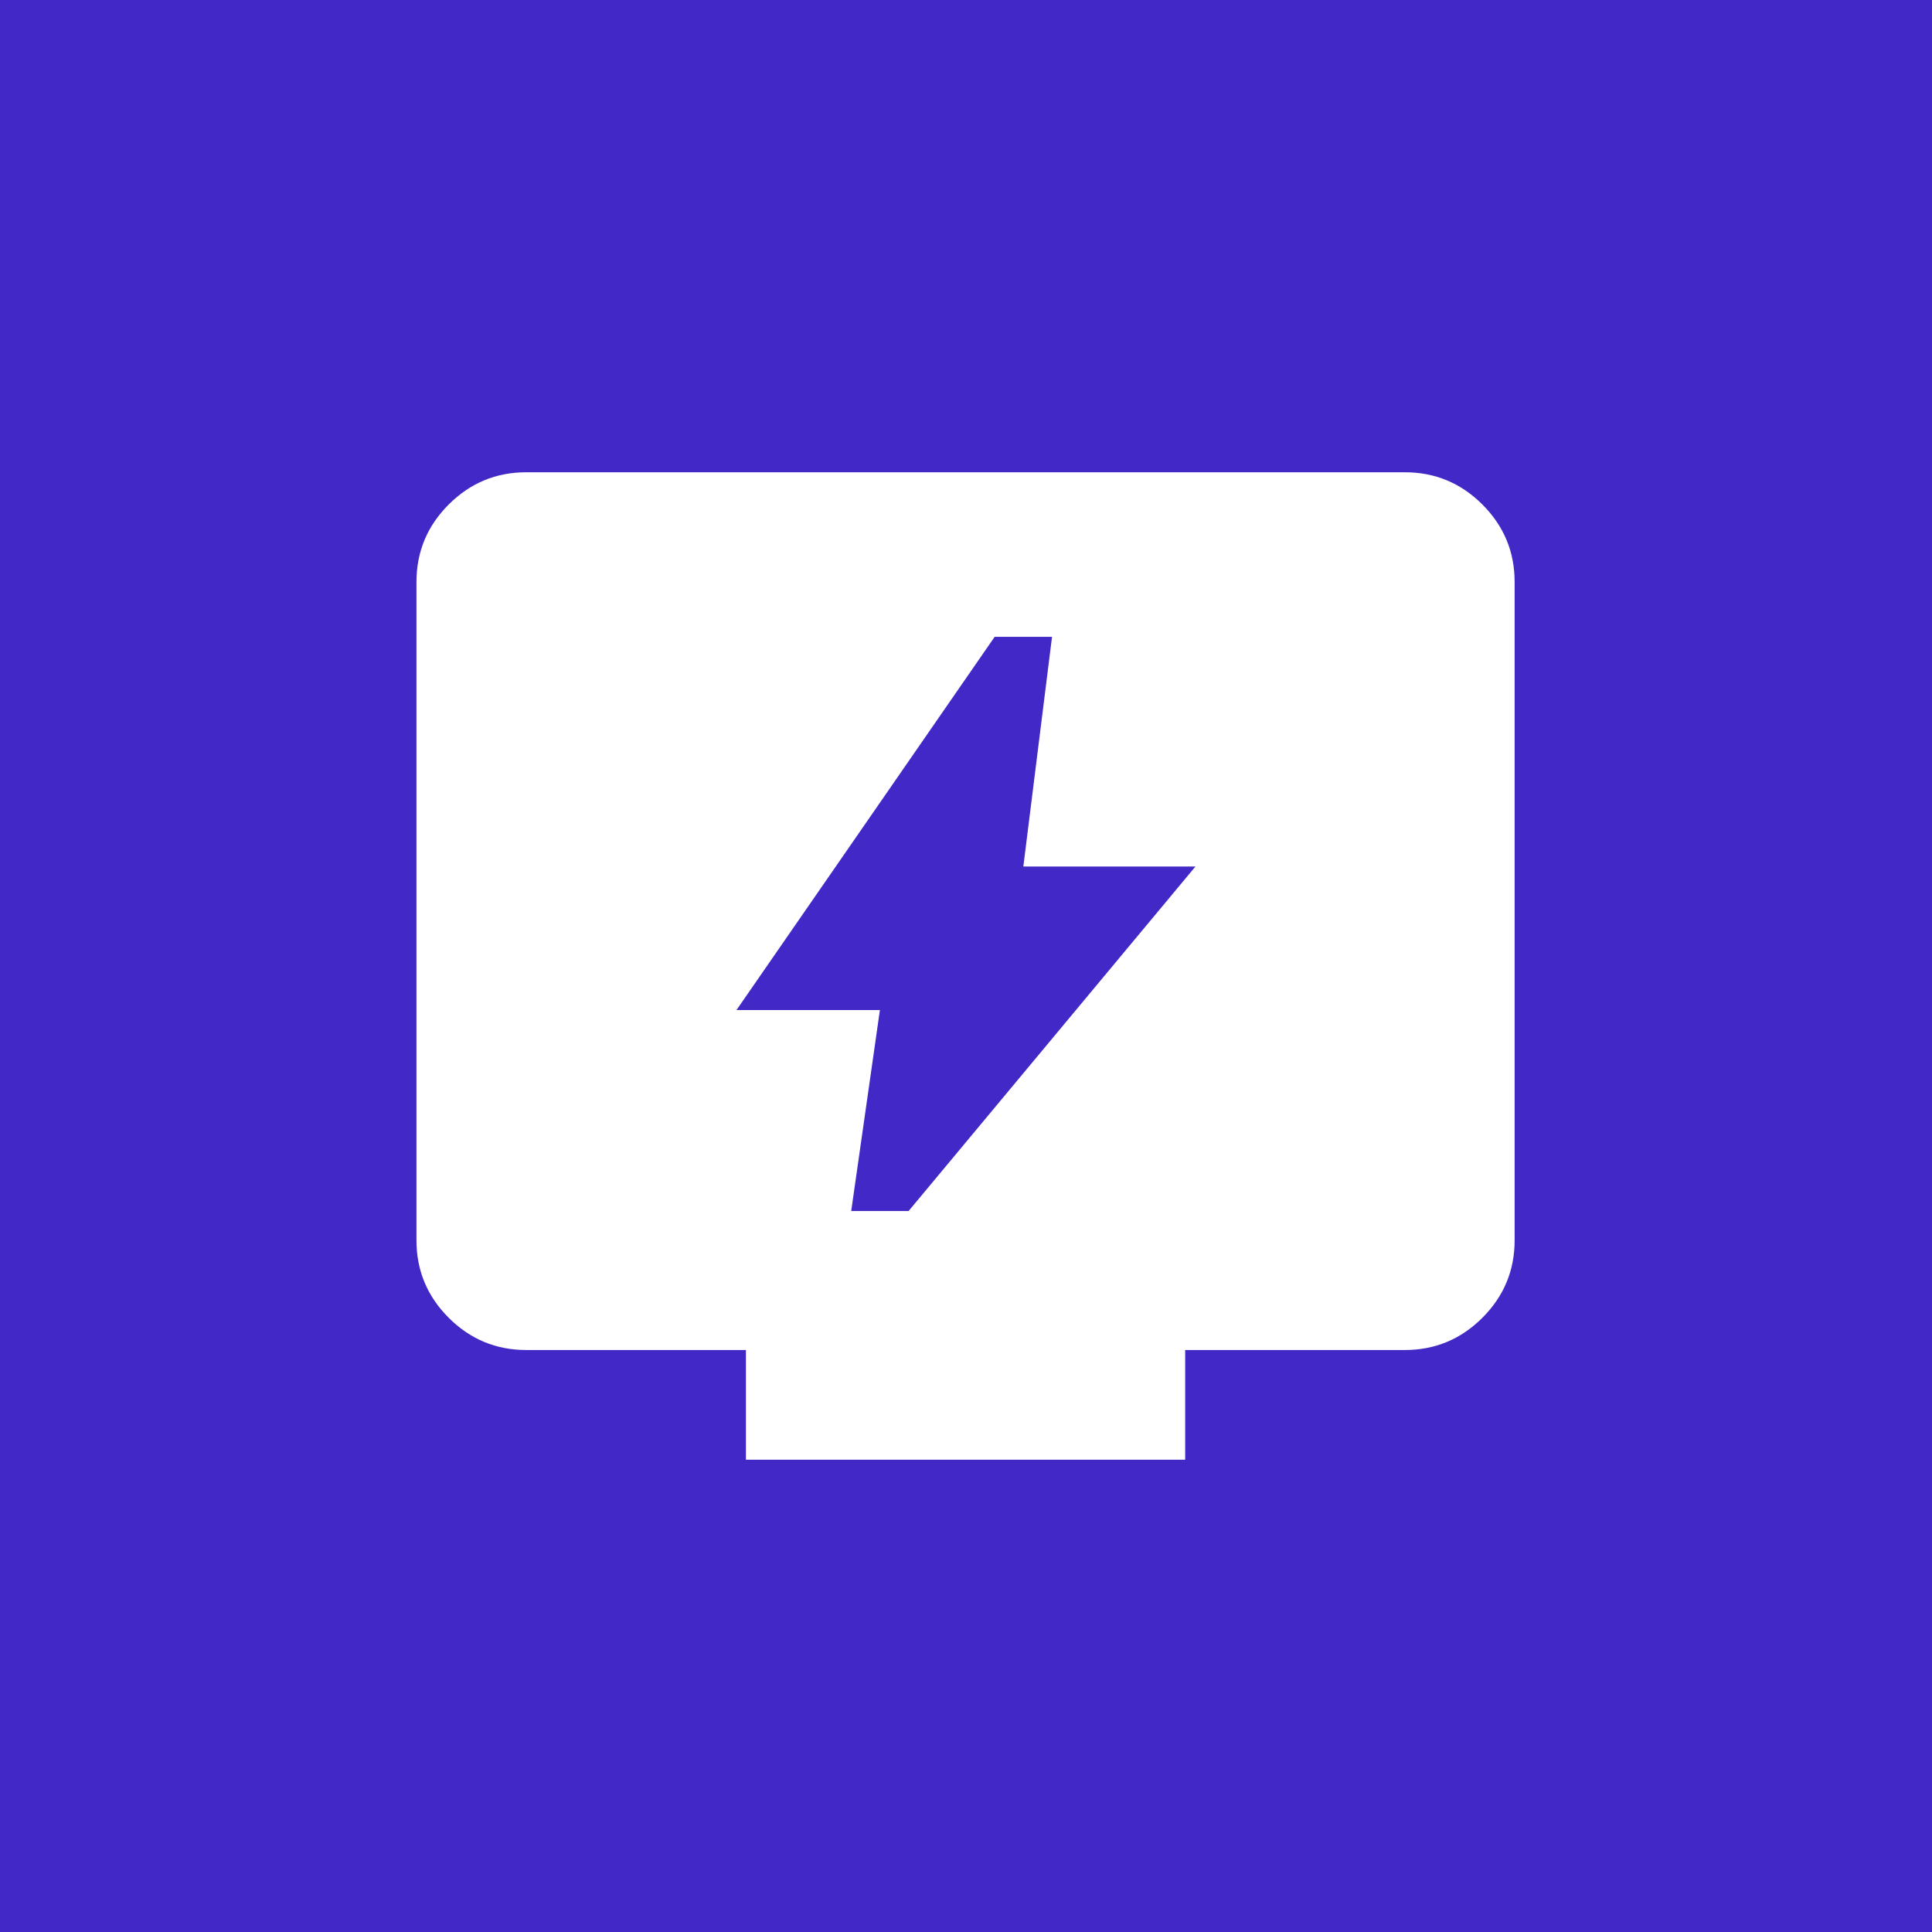 <svg width="900" height="900" viewBox="0 0 900 900" fill="none" xmlns="http://www.w3.org/2000/svg">
<rect width="900" height="900" fill="#4228C6"/>
<path fill-rule="evenodd" clip-rule="evenodd" d="M347.472 628.889V680H552.101V628.889H654.416C668.484 628.889 680.527 623.884 690.546 613.875C700.564 603.866 705.573 591.833 705.573 577.778V271.111C705.573 257.056 700.564 245.023 690.546 235.014C680.527 225.005 668.484 220 654.416 220H245.157C231.089 220 219.046 225.005 209.027 235.014C199.009 245.023 194 257.056 194 271.111V577.778C194 591.833 199.009 603.866 209.027 613.875C219.046 623.884 231.089 628.889 245.157 628.889H347.472ZM409.891 470.528L396.528 564.147H423.255L556.889 403.658H476.708L490.072 296.665H463.345L343.074 470.528H409.891Z" fill="white"/>
</svg>
